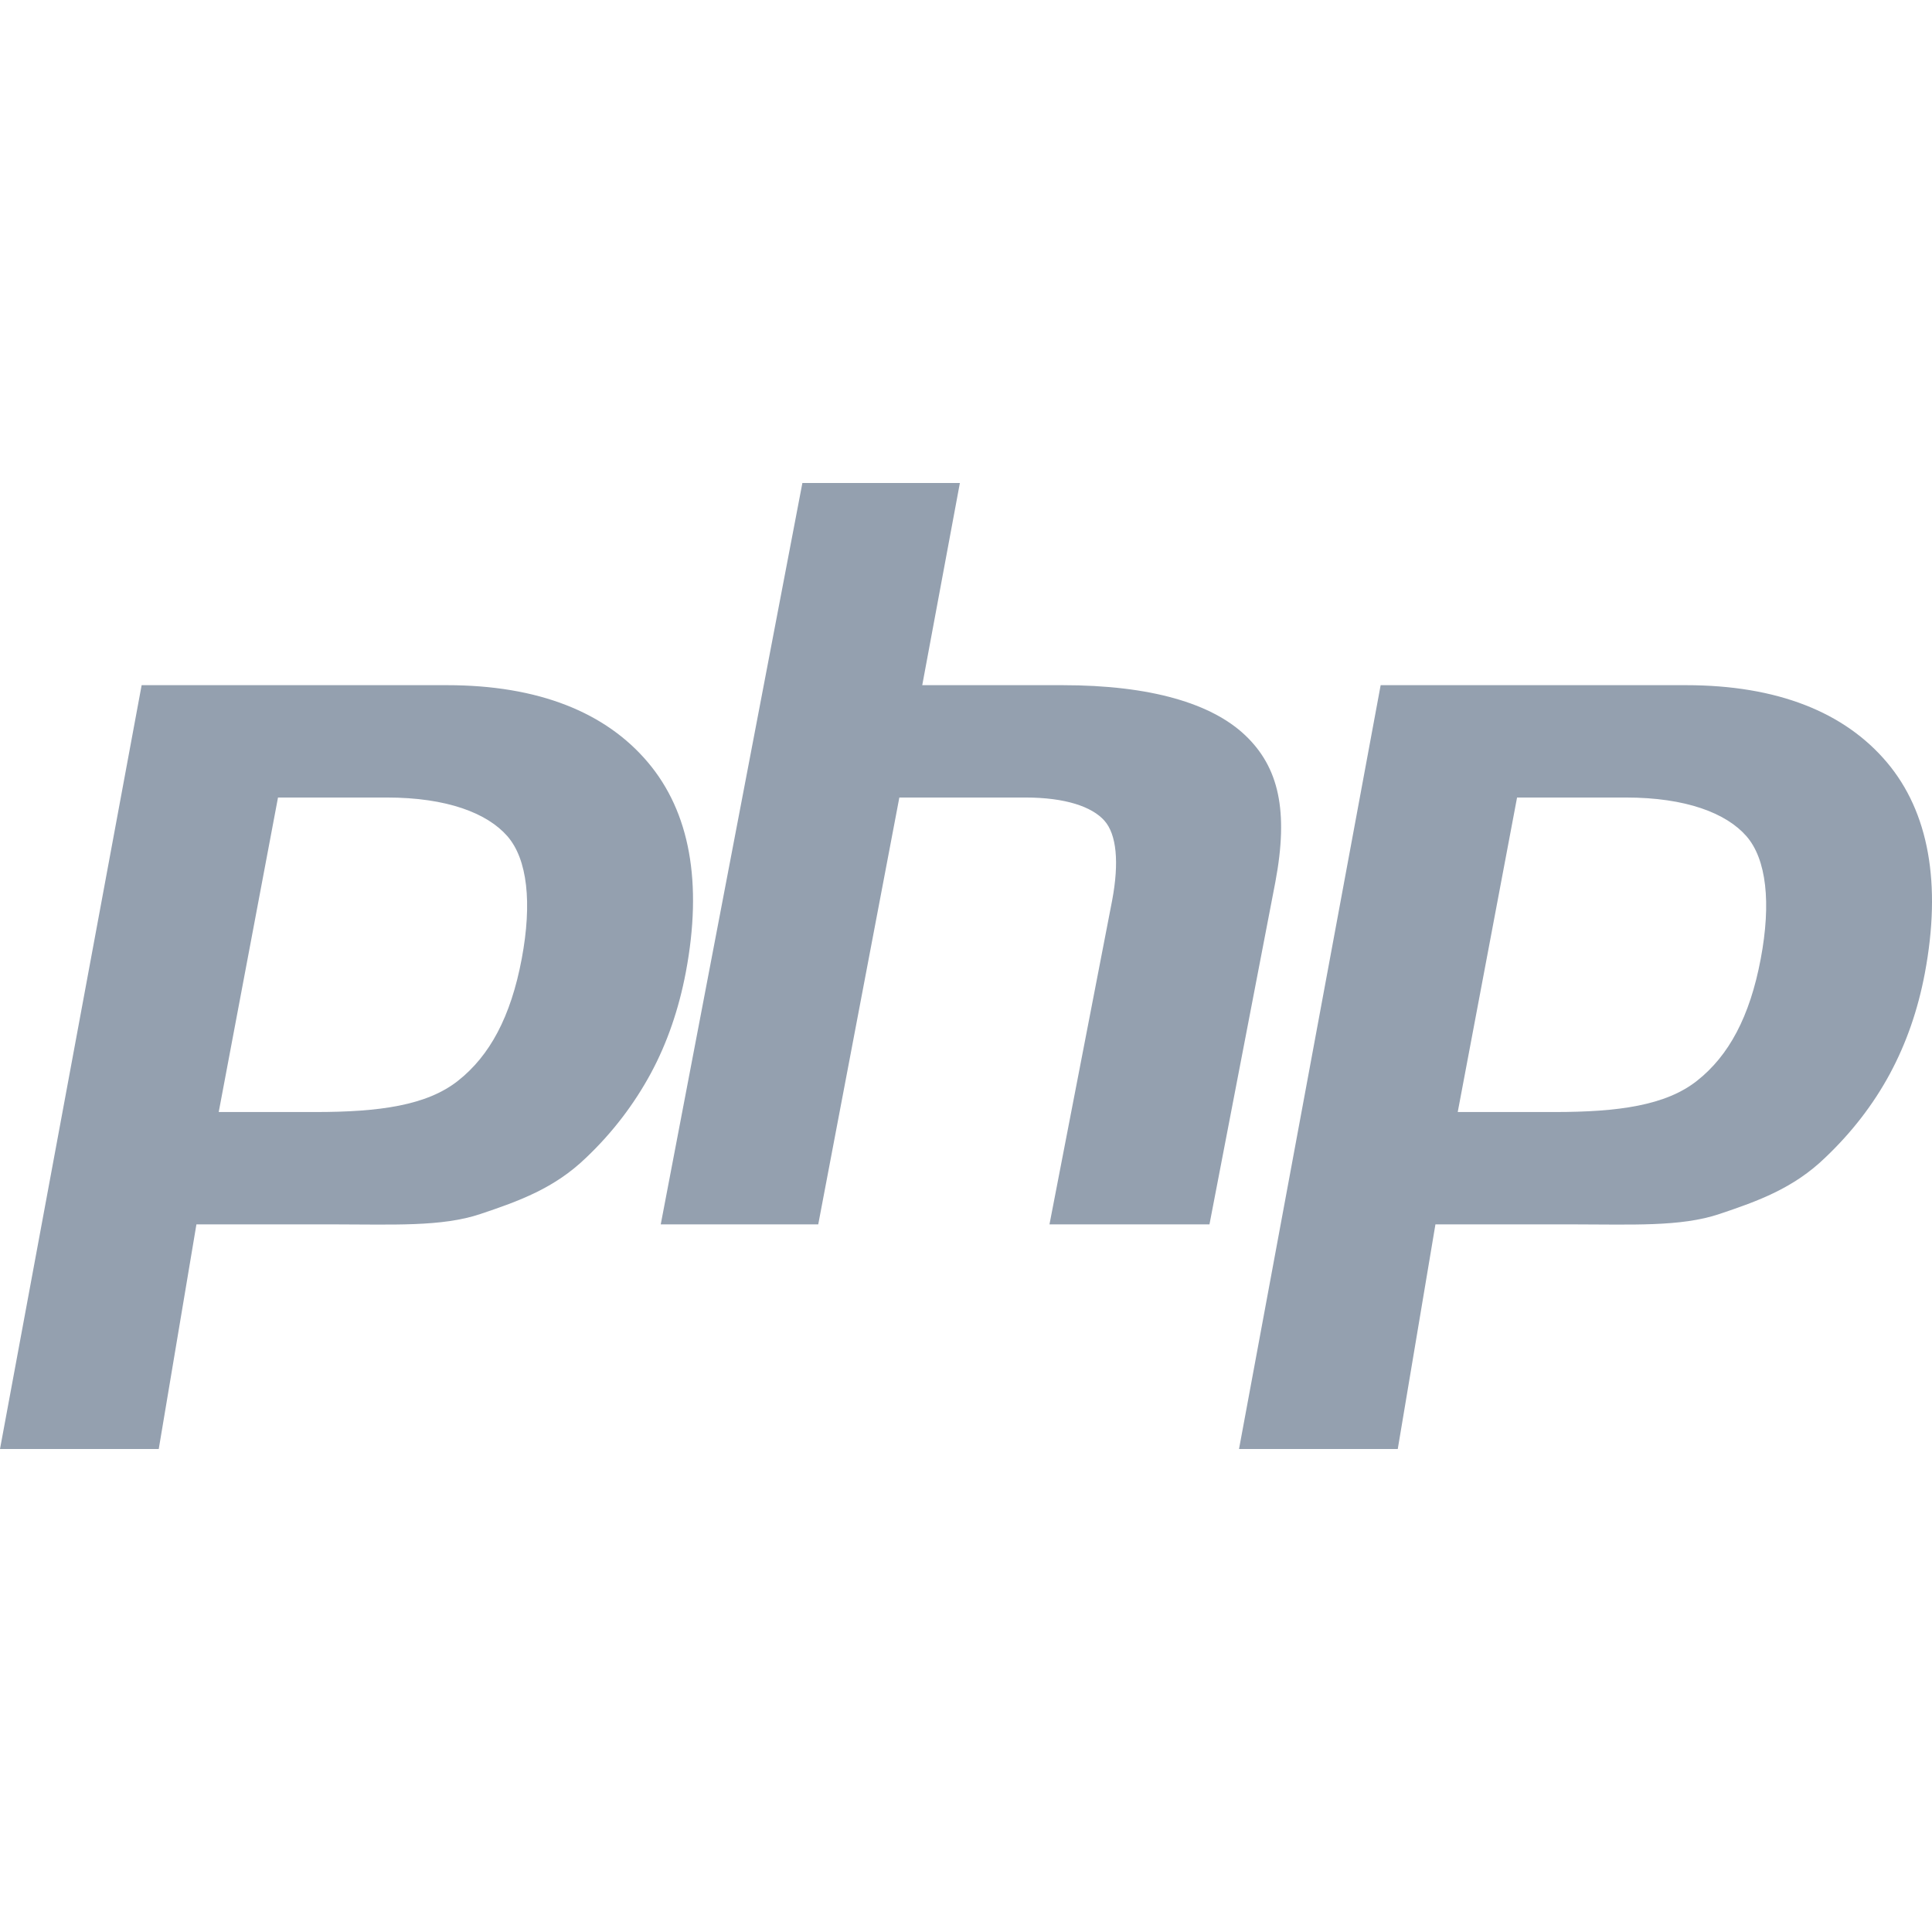 <svg width="48" height="48" viewBox="0 0 48 48" fill="none" xmlns="http://www.w3.org/2000/svg">
<path d="M14.562 28.762C13.775 29.523 12.9 29.838 11.937 30.161C10.974 30.486 9.748 30.419 8.258 30.419H4.88L3.944 36H0L3.519 17.023H11.104C13.385 17.023 15.05 17.701 16.096 18.939C17.142 20.176 17.457 21.933 17.04 24.15C16.867 25.064 16.577 25.913 16.168 26.67C15.758 27.427 15.223 28.135 14.562 28.762ZM26.074 30.419L27.631 22.37C27.808 21.428 27.743 20.728 27.436 20.386C27.128 20.043 26.473 19.814 25.472 19.814H22.344L20.329 30.419H16.416L19.935 12H23.848L22.913 17.023H26.398C28.592 17.023 30.105 17.478 30.937 18.268C31.77 19.059 32.019 20.142 31.686 21.912L30.049 30.419H26.074ZM47.822 24.18C47.65 25.093 47.359 25.928 46.95 26.685C46.541 27.442 46.006 28.135 45.346 28.762C44.558 29.523 43.683 29.838 42.72 30.161C41.758 30.486 40.531 30.419 39.041 30.419H35.663L34.727 36H30.783L34.302 17.023H41.887C44.169 17.023 45.833 17.701 46.879 18.939C47.924 20.176 48.239 21.963 47.822 24.18ZM40.392 19.814H37.691L36.217 27.628H38.617C40.206 27.628 41.391 27.466 42.169 26.846C42.948 26.228 43.473 25.268 43.745 23.821C44.007 22.43 43.888 21.346 43.389 20.774C42.889 20.203 41.891 19.814 40.392 19.814ZM9.609 19.814H6.907L5.434 27.628H7.833C9.423 27.628 10.608 27.466 11.386 26.846C12.165 26.228 12.69 25.268 12.962 23.821C13.223 22.43 13.104 21.346 12.605 20.774C12.106 20.203 11.108 19.814 9.609 19.814Z" fill="#94A0AF"/>
</svg>
